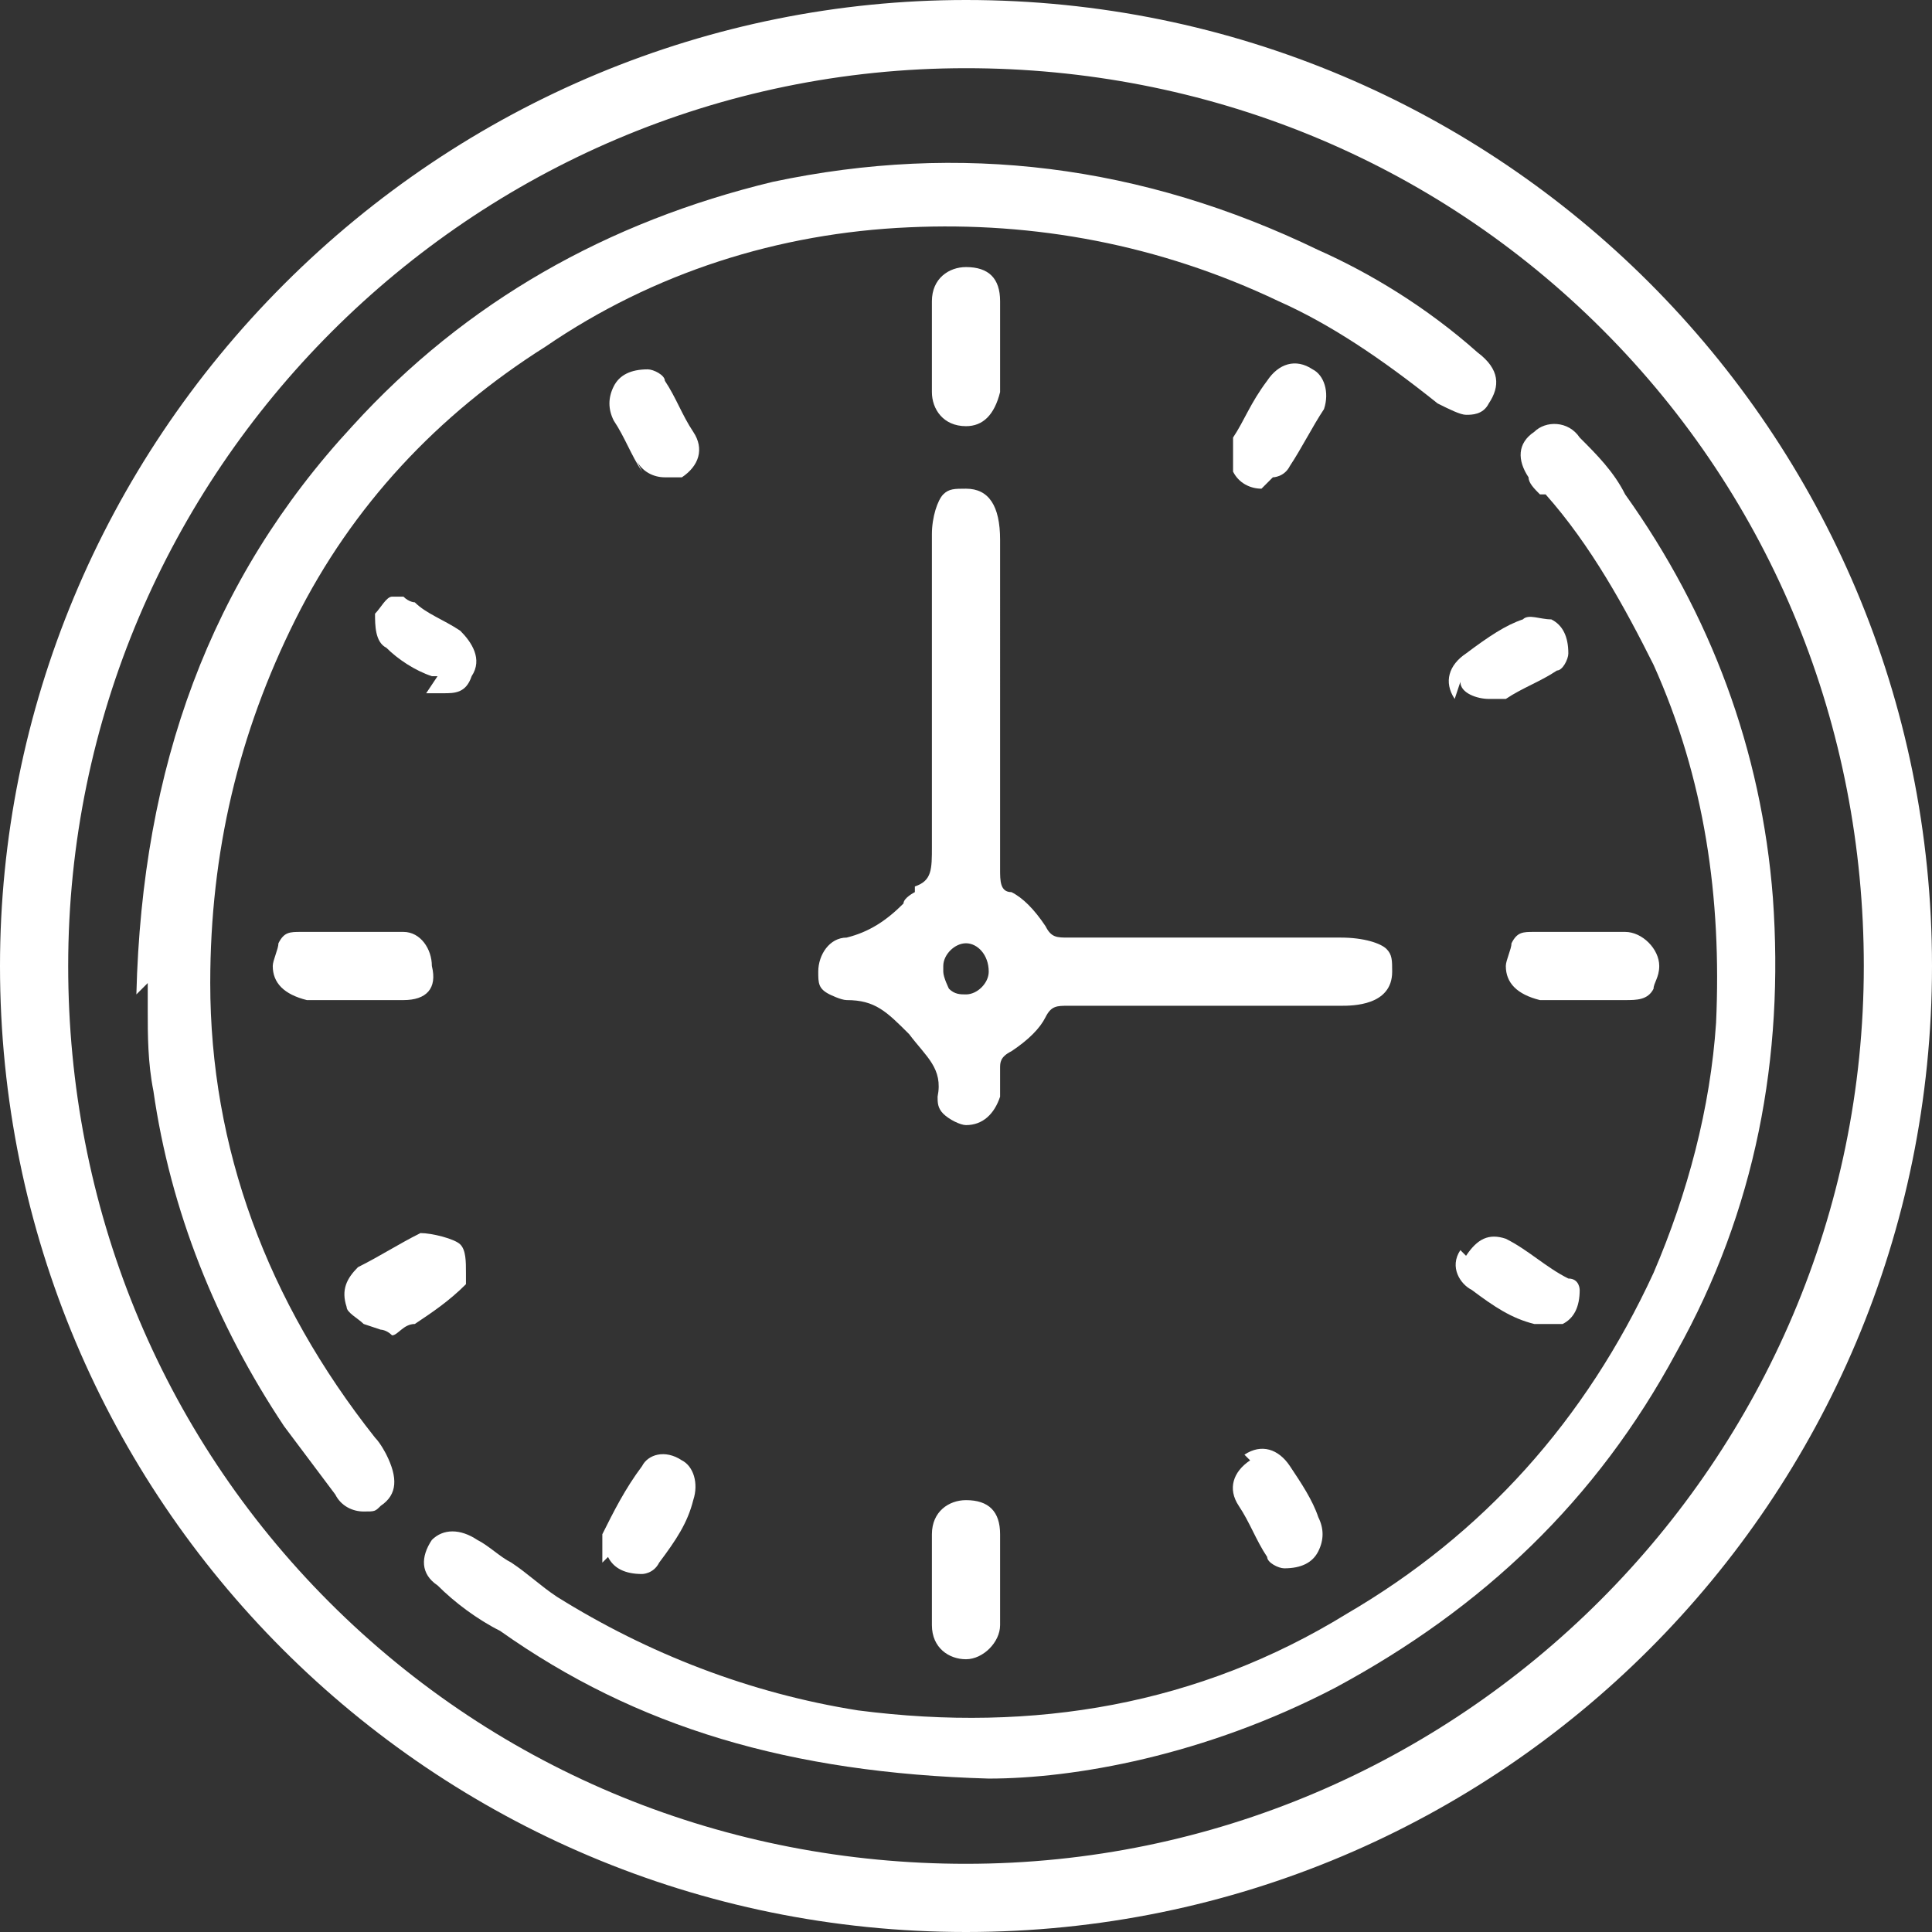 <svg xmlns="http://www.w3.org/2000/svg" id="Capa_1" data-name="Capa 1" version="1.1" viewBox="0 0 34 34"><rect x="0" y="0" width="34" height="34" fill="#333333" stroke="none"/><defs><style>.cls-1{fill:#fff;stroke-width:0}</style></defs><path d="M17 0C12.5 0 8.2 1.8 5 5c-3.2 3.2-5 7.5-5 12 0 9.4 7.6 17 17 17s17-7.6 17-17S26.4 0 17 0Zm0 1.2c4.2 0 8.2 1.6 11.2 4.6 3 3 4.6 7 4.6 11.2 0 8.7-7.1 15.8-15.8 15.8-4.2 0-8.2-1.6-11.2-4.6-3-3-4.6-7-4.6-11.2C1.2 8.3 8.3 1.2 17 1.2Z" class="cls-1"/><path d="M2.6 17.3v.5c0 .4 0 .9.1 1.4.3 2.1 1.1 4.1 2.3 5.9l.9 1.2c.1.2.3.3.5.3s.2 0 .3-.1c.3-.2.3-.5.1-.9 0 0-.1-.2-.2-.3-1.9-2.4-2.9-5.1-2.9-8 0-2.3.5-4.4 1.5-6.4s2.5-3.6 4.4-4.8c1.9-1.3 4.1-2 6.4-2.1 2.2-.1 4.4.3 6.5 1.3.9.4 1.8 1 2.8 1.8.2.1.4.2.5.2.1 0 .3 0 .4-.2.2-.3.2-.6-.2-.9-.9-.8-1.9-1.4-2.8-1.8-3.1-1.5-6.3-1.9-9.6-1.2-2.9.7-5.4 2.1-7.4 4.3-2.5 2.7-3.7 6-3.8 10ZM27.2 8.7c.8.9 1.4 2 1.9 3 .9 2 1.2 4.1 1.1 6.3-.1 1.5-.5 3-1.1 4.4-1.2 2.6-3 4.6-5.4 6-2.6 1.6-5.5 2.1-8.6 1.7-1.9-.3-3.7-1-5.3-2-.3-.2-.5-.4-.8-.6-.2-.1-.4-.3-.6-.4-.3-.2-.6-.2-.8 0-.2.3-.2.6.1.8.3.3.7.6 1.1.8 2.4 1.7 5.1 2.5 8.6 2.6 1.5 0 3.8-.4 6.1-1.6 2.6-1.4 4.6-3.3 6-5.9 1.4-2.5 1.9-5.2 1.7-8-.2-2.6-1.1-5-2.6-7.1-.2-.4-.5-.7-.8-1-.2-.3-.6-.3-.8-.1-.3.2-.3.5-.1.8 0 .1.1.2.2.3Z" class="cls-1"/><path d="M16.1 15.7s-.2.1-.2.2c-.3.3-.6.5-1 .6-.3 0-.5.3-.5.6 0 .2 0 .3.2.4 0 0 .2.1.3.1.5 0 .7.2 1.1.6.3.4.6.6.5 1.1 0 .1 0 .2.1.3.1.1.3.2.4.2.3 0 .5-.2.6-.5v-.5c0-.1 0-.2.2-.3.3-.2.5-.4.6-.6.1-.2.2-.2.4-.2h4.8c.2 0 .9 0 .9-.6 0-.2 0-.3-.1-.4-.1-.1-.4-.2-.8-.2h-4.8c-.2 0-.3 0-.4-.2-.2-.3-.4-.5-.6-.6-.2 0-.2-.2-.2-.4V9.5c0-.6-.2-.9-.6-.9-.2 0-.3 0-.4.1-.1.1-.2.4-.2.7v5.5c0 .4 0 .6-.3.7Zm.5 1.3c0-.2.2-.4.4-.4s.4.2.4.5c0 .2-.2.4-.4.4-.1 0-.2 0-.3-.1 0 0-.1-.2-.1-.3ZM17.6 5.3c0-.4-.2-.6-.6-.6-.3 0-.6.2-.6.6v1.6c0 .3.2.6.6.6.3 0 .5-.2.6-.6V5.3ZM5.3 16.4c-.2 0-.3 0-.4.2 0 .1-.1.3-.1.4 0 .3.2.5.6.6H7.1c.4 0 .6-.2.5-.6 0-.3-.2-.6-.5-.6H5.5ZM27.6 17.6h1c.2 0 .4 0 .5-.2 0-.1.1-.2.1-.4 0-.3-.3-.6-.6-.6H27c-.2 0-.3 0-.4.2 0 .1-.1.3-.1.4 0 .3.2.5.6.6h.6ZM16.4 28.1v.5c0 .4.3.6.6.6s.6-.3.6-.6V27c0-.4-.2-.6-.6-.6-.3 0-.6.2-.6.6V27.9ZM7.5 12.2h.3c.2 0 .4 0 .5-.3.2-.3 0-.6-.2-.8-.3-.2-.6-.3-.8-.5 0 0-.1 0-.2-.1h-.2c-.1 0-.2.2-.3.3 0 .2 0 .5.2.6.2.2.5.4.8.5h.1ZM25.7 12c0 .2.3.3.5.3h.3c.3-.2.6-.3.9-.5.1 0 .2-.2.2-.3 0-.3-.1-.5-.3-.6-.2 0-.4-.1-.5 0-.3.1-.6.3-1 .6-.3.2-.4.5-.2.8ZM10.7 27.4c.1.2.3.3.6.3 0 0 .2 0 .3-.2.3-.4.5-.7.6-1.1.1-.3 0-.6-.2-.7-.3-.2-.6-.1-.7.1-.3.4-.5.8-.7 1.2v.5ZM22 25.7c-.3.2-.4.5-.2.8.2.3.3.6.5.9 0 .1.2.2.3.2.3 0 .5-.1.6-.3.1-.2.1-.4 0-.6-.1-.3-.3-.6-.5-.9-.2-.3-.5-.4-.8-.2ZM11.2 8.1c.1.2.3.3.5.3h.3c.3-.2.4-.5.2-.8-.2-.3-.3-.6-.5-.9 0-.1-.2-.2-.3-.2-.3 0-.5.1-.6.3-.1.2-.1.4 0 .6.2.3.3.6.5.9ZM22.4 8.4s.2 0 .3-.2c.2-.3.4-.7.6-1 .1-.3 0-.6-.2-.7-.3-.2-.6-.1-.8.2-.3.4-.4.7-.6 1v.6c.1.2.3.3.5.3ZM6.7 23.4s.1 0 .2.1c.1 0 .2-.2.4-.2.3-.2.6-.4.9-.7v-.2c0-.2 0-.4-.1-.5-.1-.1-.5-.2-.7-.2-.4.2-.7.4-1.1.6-.2.2-.3.4-.2.7 0 .1.2.2.3.3ZM25.7 22c-.2.3 0 .6.2.7.4.3.7.5 1.1.6h.5c.2-.1.3-.3.3-.6 0 0 0-.2-.2-.2-.4-.2-.7-.5-1.1-.7-.3-.1-.5 0-.7.3Z" class="cls-1"/></svg>